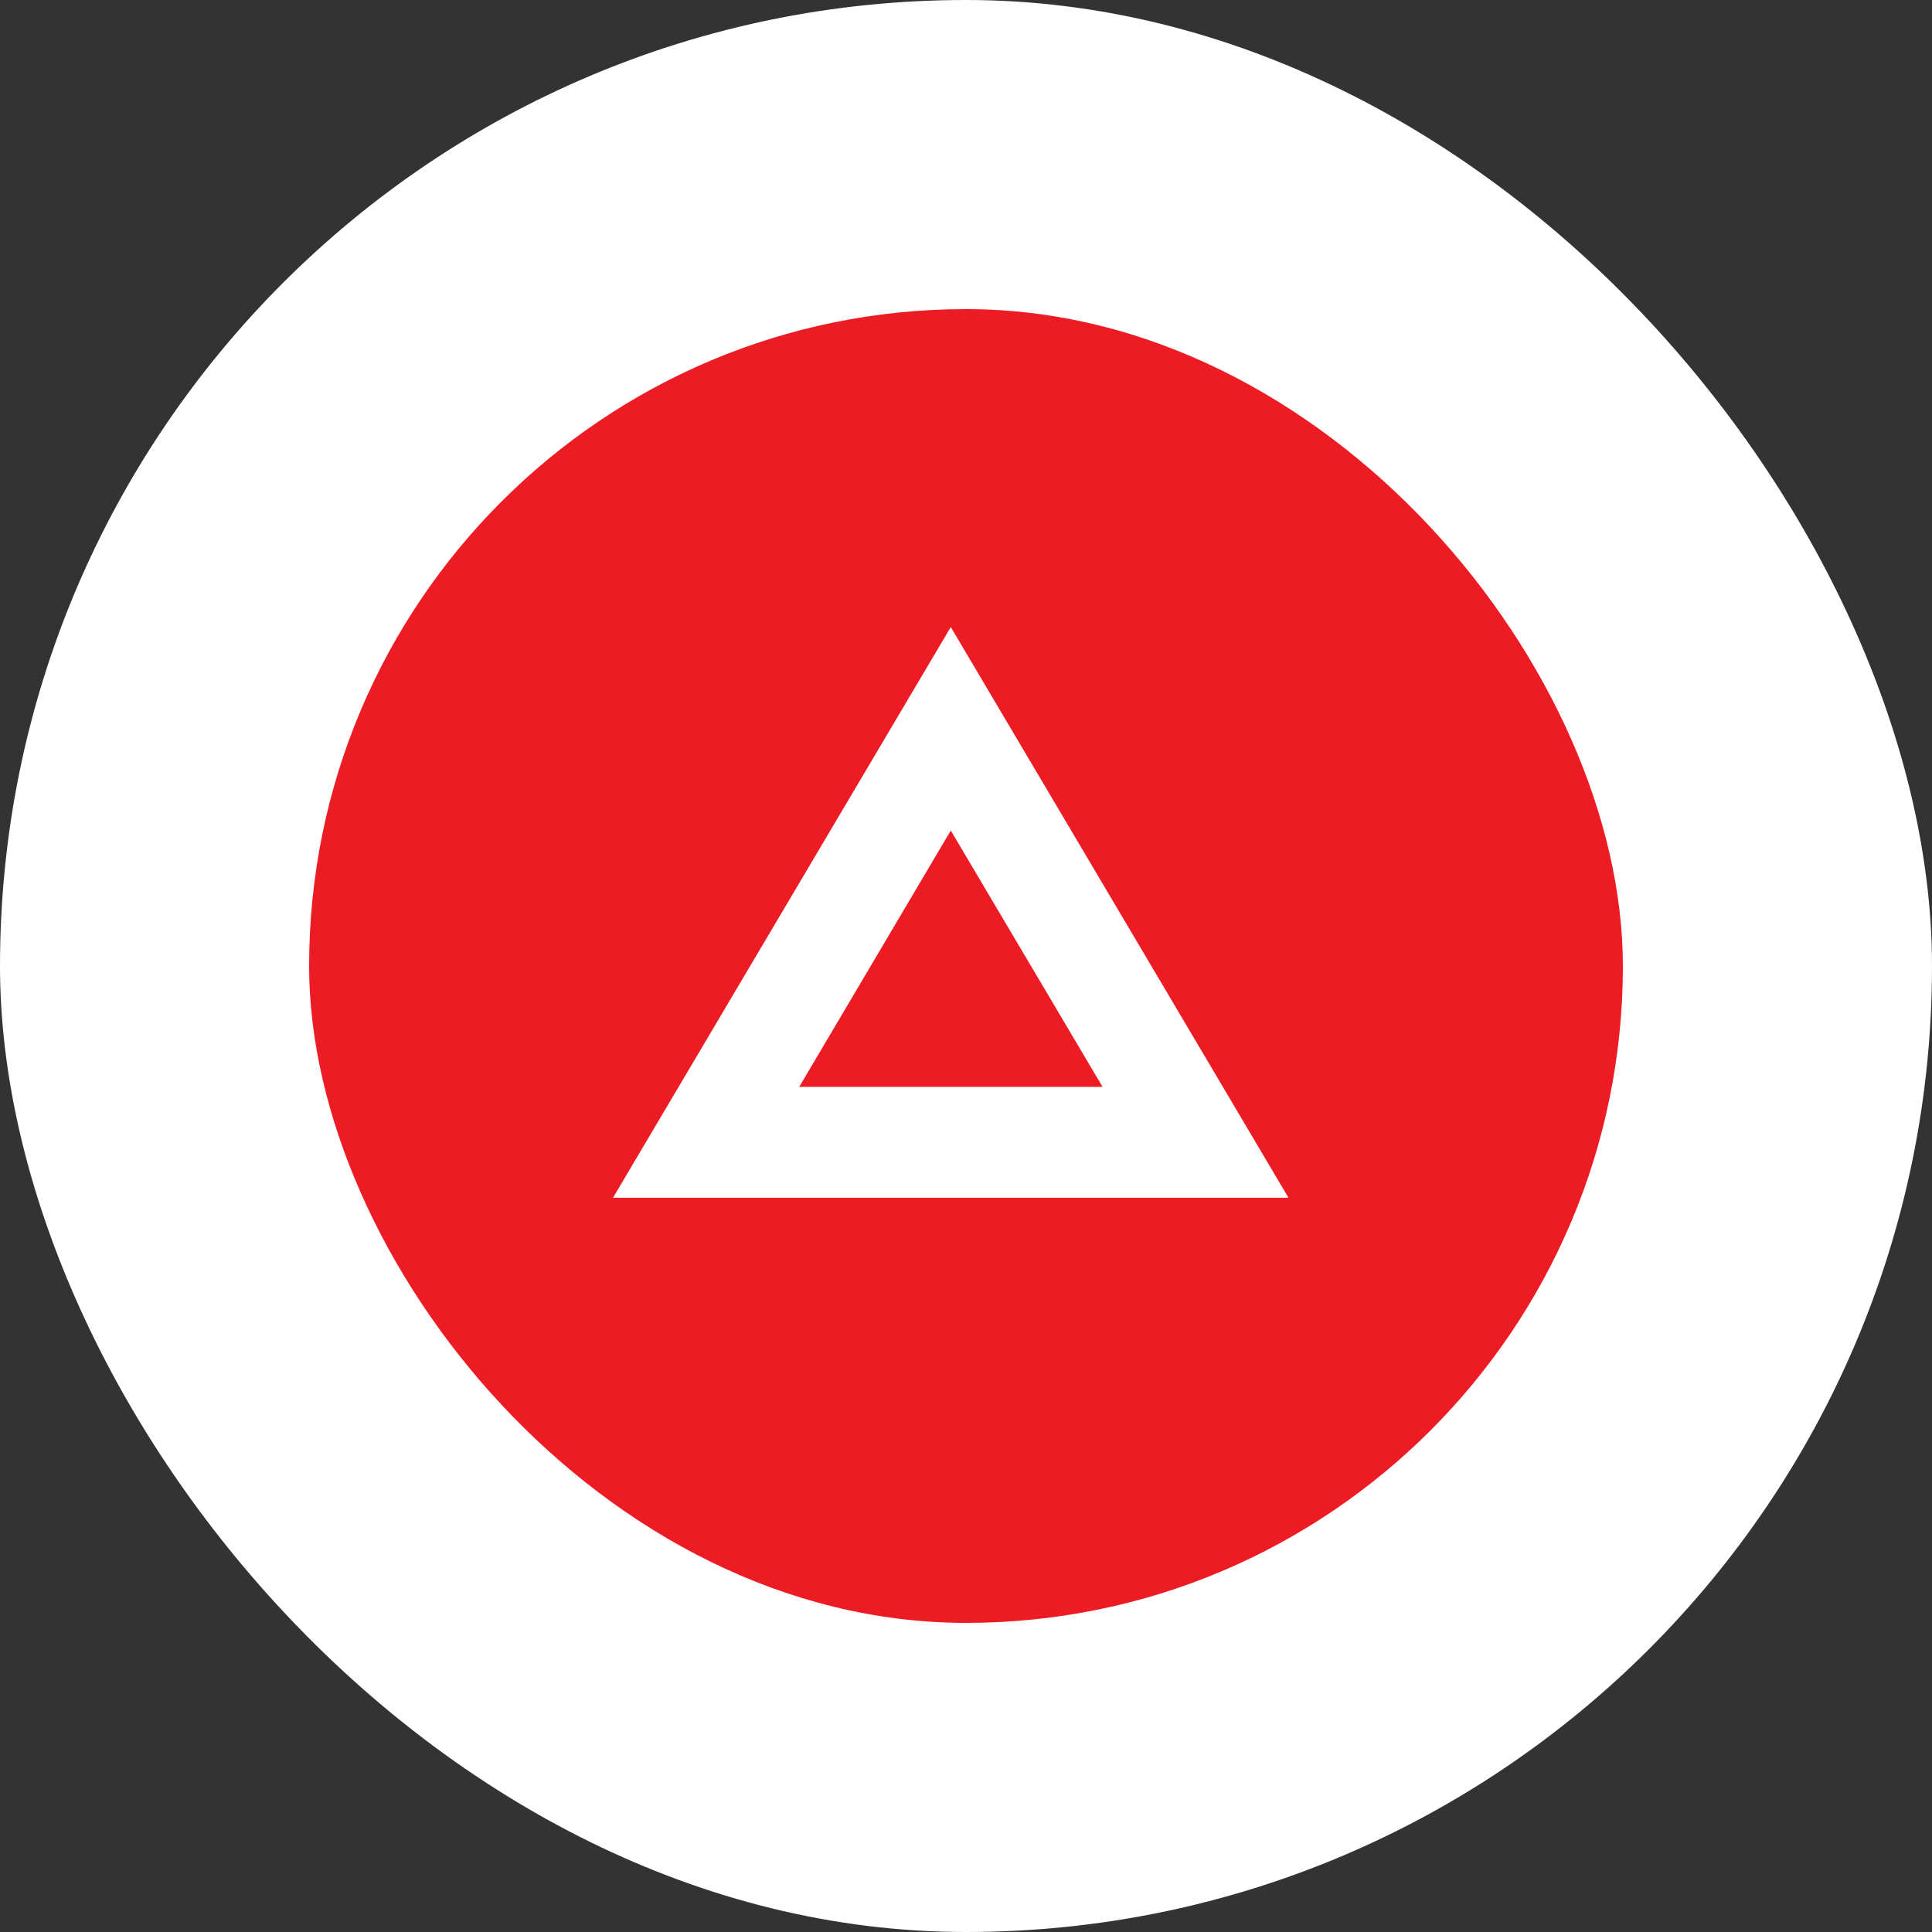 <svg xmlns="http://www.w3.org/2000/svg" width="25" height="25" viewBox="0 0 25 25">
  <rect x="0" y="0" width="25" height="25" fill="#333333" stroke="none"/>
  <g id="Group_3" data-name="Group 3" transform="translate(-906 1202)">
    <g id="Group_2" data-name="Group 2">
      <rect id="Rectangle_3" data-name="Rectangle 3" width="25" height="25" rx="12.5" transform="translate(906 -1202)" fill="#fff"/>
      <g id="Group_1" data-name="Group 1" transform="translate(-1.024 -1.024)">
        <rect id="Rectangle_4" data-name="Rectangle 4" width="17" height="17" rx="8.5" transform="translate(911.024 -1196.976)" fill="#ed1c24"/>
        <path id="Path_2" data-name="Path 2" d="M249.29,293.845l4.371-7.385,4.37,7.385Zm2.407-1.435h3.928l-1.964-3.317L251.7,292.41Z" transform="translate(665.666 -1479.322)" fill="#fff"/>
      </g>
    </g>
  </g>
</svg>
